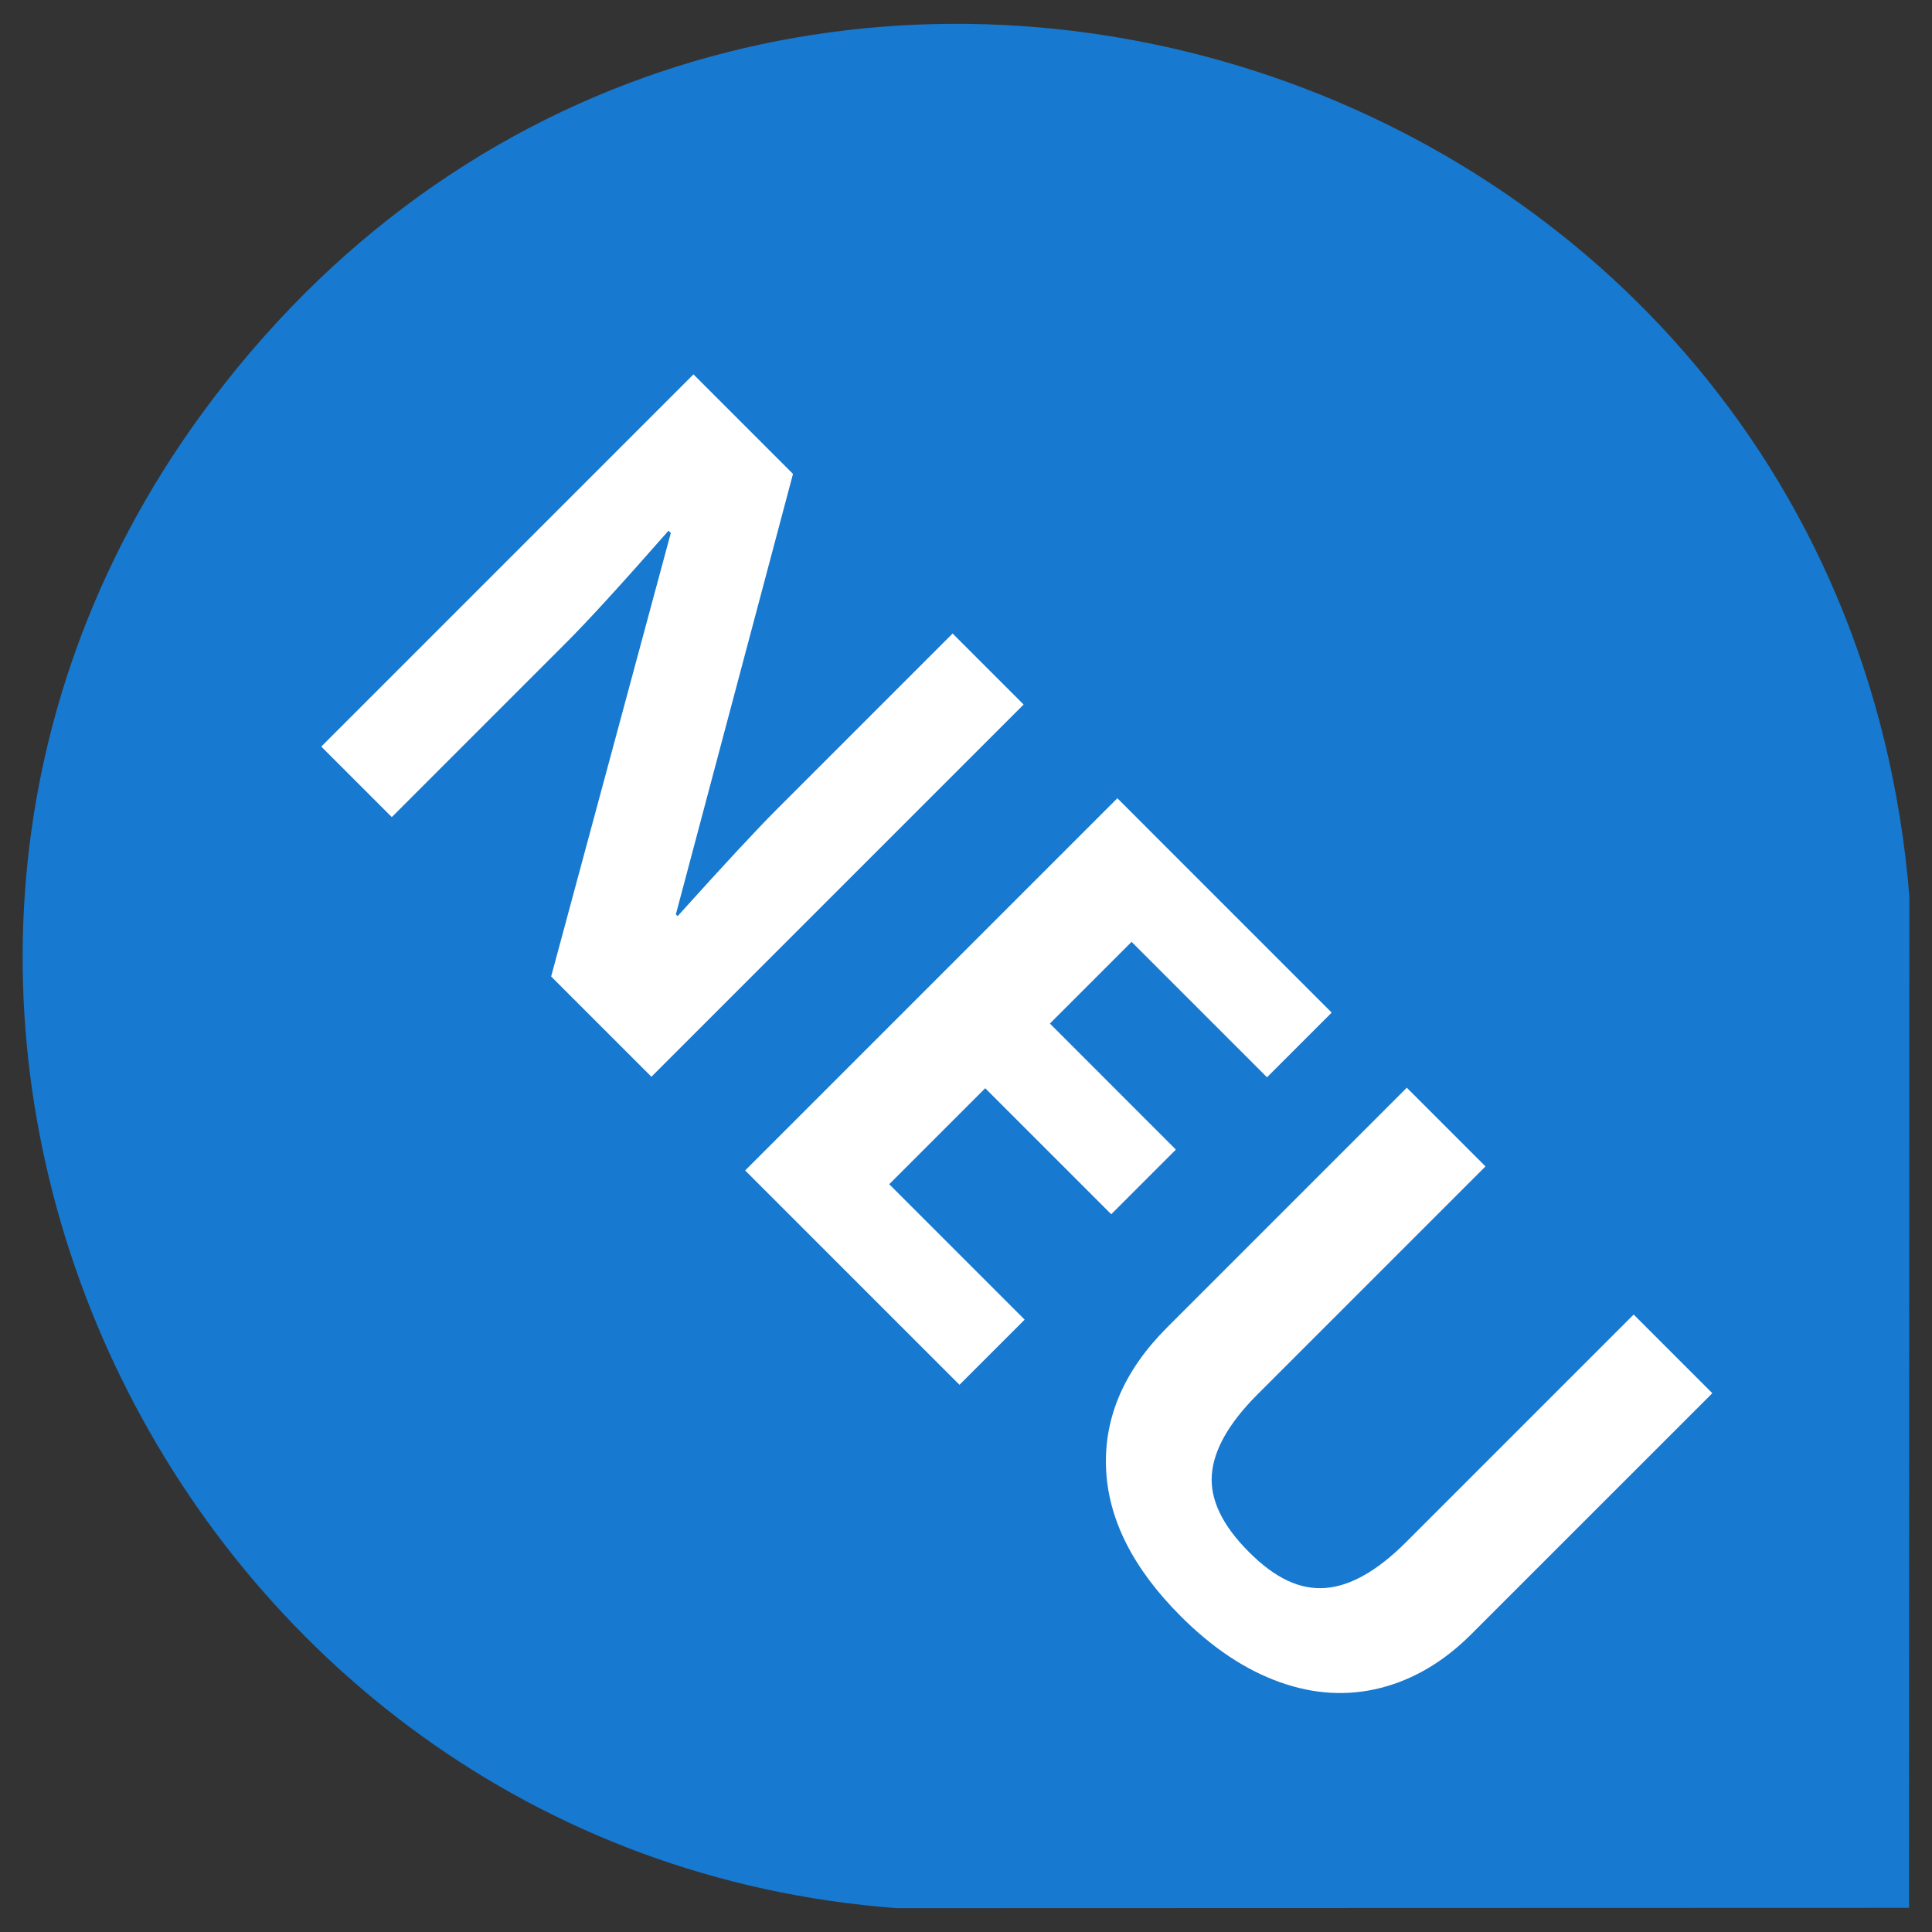 <?xml version="1.0" encoding="UTF-8"?>
<svg xmlns="http://www.w3.org/2000/svg" id="Ebene_1" viewBox="0 0 512 512" width="30" height="30">
  <rect x="0" y="0" width="512" height="512" fill="#333333" stroke="none"/>
  <path d="M237.75,505.69C45.67,491.42-61.54,267.78,53.18,110.07,191.03-79.42,487.02,6.92,506,237.43l-.08,268.17-268.17.08Z" style="fill:#1779cf;"/>
  <path d="M172.64,285.36l-26.58-26.58,31.71-117.53-.61-.61c-12.32,14.03-21.3,23.86-26.92,29.48l-46.41,46.42-18.69-18.69,98.63-98.64,26.38,26.38-31.04,116.72.47.47c12.15-13.49,20.87-22.89,26.18-28.2l46.69-46.69,18.82,18.82-98.64,98.64Z" style="fill:#fff;"/>
  <path d="M254.28,366.99l-56.81-56.81,98.64-98.64,56.8,56.81-17.14,17.14-35.89-35.89-21.65,21.65,33.39,33.4-17.13,17.14-33.4-33.4-25.44,25.44,35.89,35.89-17.27,17.27Z" style="fill:#fff;"/>
  <path d="M453.78,369.22l-63.83,63.82c-7.28,7.29-15.3,12.04-24.05,14.27-8.75,2.23-17.66,1.72-26.74-1.52-9.09-3.24-17.84-9.06-26.25-17.47-12.68-12.68-19.28-25.78-19.8-39.3-.52-13.52,4.87-25.92,16.16-37.21l63.55-63.55,20.85,20.85-60.38,60.38c-7.6,7.6-11.65,14.7-12.14,21.32-.5,6.61,2.79,13.45,9.85,20.51s13.58,10.01,20.24,9.51c6.66-.5,13.81-4.57,21.45-12.21l60.25-60.25,20.85,20.85Z" style="fill:#fff;"/>
</svg>
